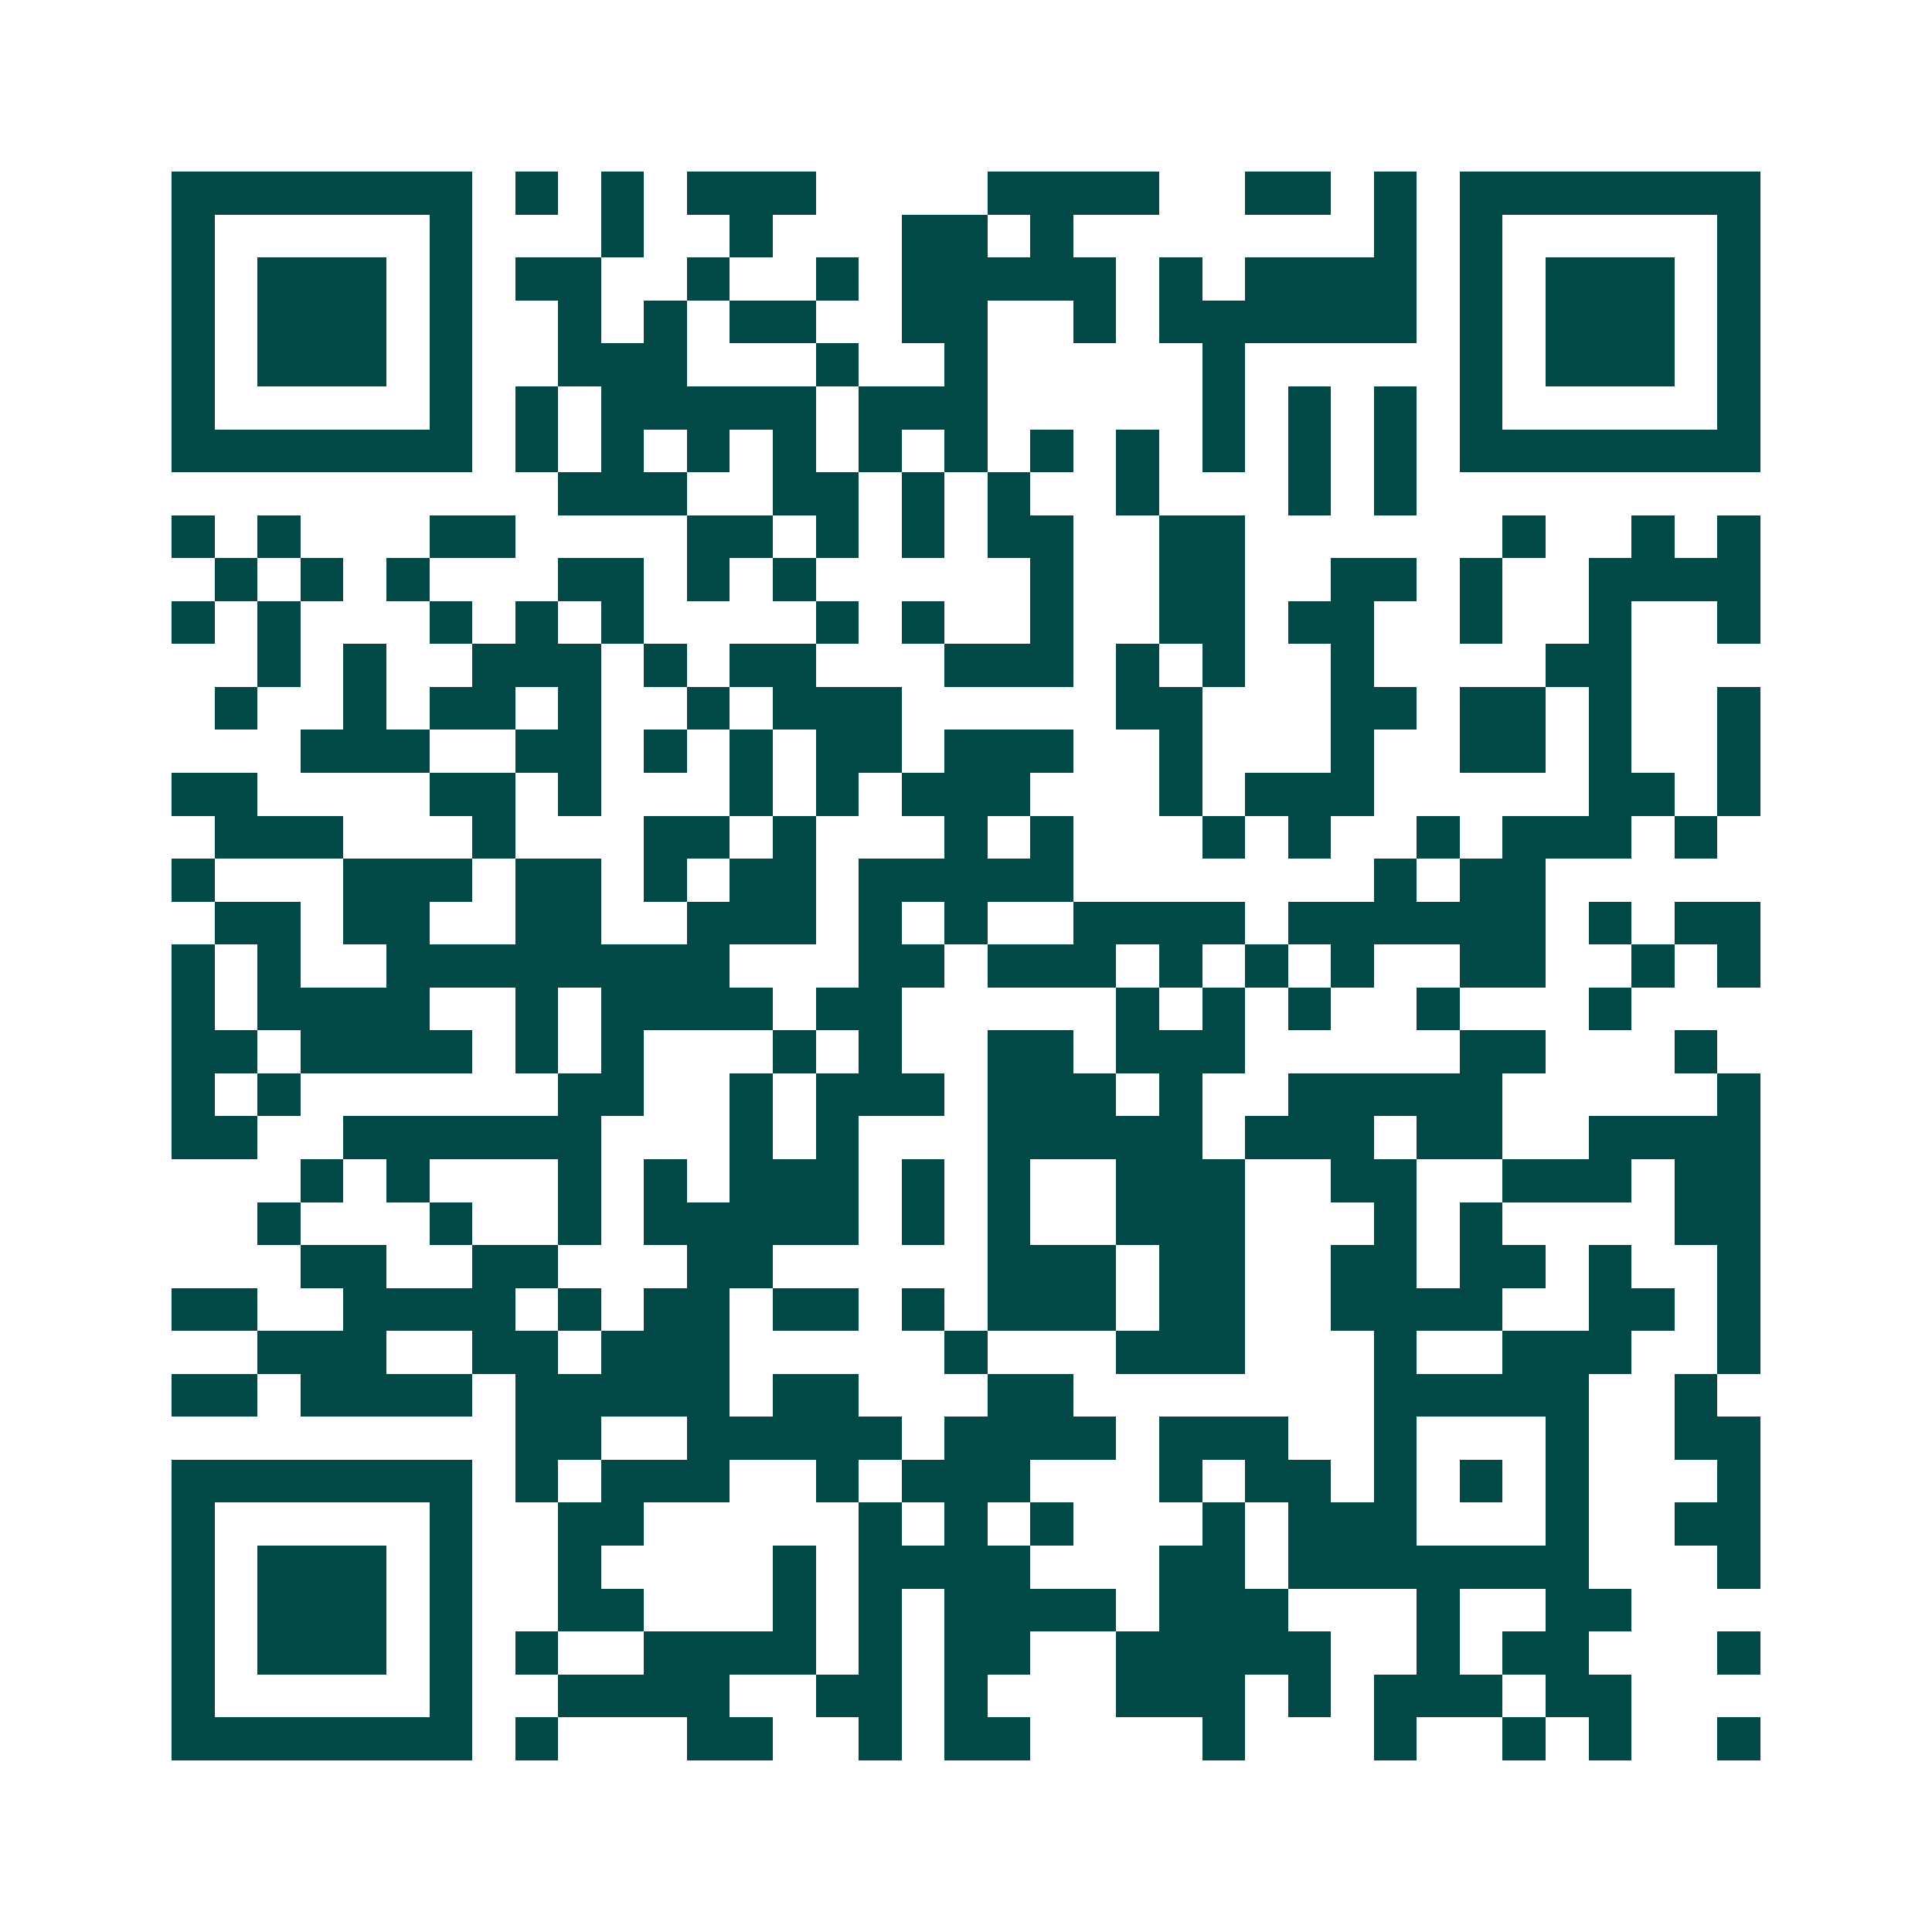 <svg xmlns="http://www.w3.org/2000/svg" width="200" height="200" viewBox="0 0 45 45" shape-rendering="crispEdges"><path fill="#ffffff" d="M0 0h45v45H0z"/><path stroke="#014847" d="M4 4.5h7m1 0h1m1 0h1m1 0h3m4 0h4m2 0h2m1 0h1m1 0h7M4 5.5h1m5 0h1m3 0h1m2 0h1m3 0h2m1 0h1m7 0h1m1 0h1m5 0h1M4 6.5h1m1 0h3m1 0h1m1 0h2m2 0h1m2 0h1m1 0h5m1 0h1m1 0h4m1 0h1m1 0h3m1 0h1M4 7.5h1m1 0h3m1 0h1m2 0h1m1 0h1m1 0h2m2 0h2m2 0h1m1 0h6m1 0h1m1 0h3m1 0h1M4 8.5h1m1 0h3m1 0h1m2 0h3m3 0h1m2 0h1m5 0h1m5 0h1m1 0h3m1 0h1M4 9.5h1m5 0h1m1 0h1m1 0h5m1 0h3m5 0h1m1 0h1m1 0h1m1 0h1m5 0h1M4 10.5h7m1 0h1m1 0h1m1 0h1m1 0h1m1 0h1m1 0h1m1 0h1m1 0h1m1 0h1m1 0h1m1 0h1m1 0h7M13 11.5h3m2 0h2m1 0h1m1 0h1m2 0h1m3 0h1m1 0h1M4 12.5h1m1 0h1m3 0h2m4 0h2m1 0h1m1 0h1m1 0h2m2 0h2m6 0h1m2 0h1m1 0h1M5 13.5h1m1 0h1m1 0h1m3 0h2m1 0h1m1 0h1m5 0h1m2 0h2m2 0h2m1 0h1m2 0h4M4 14.5h1m1 0h1m3 0h1m1 0h1m1 0h1m4 0h1m1 0h1m2 0h1m2 0h2m1 0h2m2 0h1m2 0h1m2 0h1M6 15.5h1m1 0h1m2 0h3m1 0h1m1 0h2m3 0h3m1 0h1m1 0h1m2 0h1m4 0h2M5 16.5h1m2 0h1m1 0h2m1 0h1m2 0h1m1 0h3m5 0h2m3 0h2m1 0h2m1 0h1m2 0h1M7 17.5h3m2 0h2m1 0h1m1 0h1m1 0h2m1 0h3m2 0h1m3 0h1m2 0h2m1 0h1m2 0h1M4 18.5h2m4 0h2m1 0h1m3 0h1m1 0h1m1 0h3m3 0h1m1 0h3m5 0h2m1 0h1M5 19.5h3m3 0h1m3 0h2m1 0h1m3 0h1m1 0h1m3 0h1m1 0h1m2 0h1m1 0h3m1 0h1M4 20.5h1m3 0h3m1 0h2m1 0h1m1 0h2m1 0h5m7 0h1m1 0h2M5 21.5h2m1 0h2m2 0h2m2 0h3m1 0h1m1 0h1m2 0h4m1 0h6m1 0h1m1 0h2M4 22.5h1m1 0h1m2 0h8m3 0h2m1 0h3m1 0h1m1 0h1m1 0h1m2 0h2m2 0h1m1 0h1M4 23.5h1m1 0h4m2 0h1m1 0h4m1 0h2m5 0h1m1 0h1m1 0h1m2 0h1m3 0h1M4 24.5h2m1 0h4m1 0h1m1 0h1m3 0h1m1 0h1m2 0h2m1 0h3m5 0h2m3 0h1M4 25.5h1m1 0h1m6 0h2m2 0h1m1 0h3m1 0h3m1 0h1m2 0h5m5 0h1M4 26.5h2m2 0h6m3 0h1m1 0h1m3 0h5m1 0h3m1 0h2m2 0h4M7 27.5h1m1 0h1m3 0h1m1 0h1m1 0h3m1 0h1m1 0h1m2 0h3m2 0h2m2 0h3m1 0h2M6 28.5h1m3 0h1m2 0h1m1 0h5m1 0h1m1 0h1m2 0h3m3 0h1m1 0h1m4 0h2M7 29.5h2m2 0h2m3 0h2m5 0h3m1 0h2m2 0h2m1 0h2m1 0h1m2 0h1M4 30.5h2m2 0h4m1 0h1m1 0h2m1 0h2m1 0h1m1 0h3m1 0h2m2 0h4m2 0h2m1 0h1M6 31.5h3m2 0h2m1 0h3m5 0h1m3 0h3m3 0h1m2 0h3m2 0h1M4 32.5h2m1 0h4m1 0h5m1 0h2m3 0h2m7 0h5m2 0h1M12 33.5h2m2 0h5m1 0h4m1 0h3m2 0h1m3 0h1m2 0h2M4 34.5h7m1 0h1m1 0h3m2 0h1m1 0h3m3 0h1m1 0h2m1 0h1m1 0h1m1 0h1m3 0h1M4 35.5h1m5 0h1m2 0h2m5 0h1m1 0h1m1 0h1m3 0h1m1 0h3m3 0h1m2 0h2M4 36.5h1m1 0h3m1 0h1m2 0h1m4 0h1m1 0h4m3 0h2m1 0h7m3 0h1M4 37.5h1m1 0h3m1 0h1m2 0h2m3 0h1m1 0h1m1 0h4m1 0h3m3 0h1m2 0h2M4 38.5h1m1 0h3m1 0h1m1 0h1m2 0h4m1 0h1m1 0h2m2 0h5m2 0h1m1 0h2m3 0h1M4 39.5h1m5 0h1m2 0h4m2 0h2m1 0h1m3 0h3m1 0h1m1 0h3m1 0h2M4 40.5h7m1 0h1m3 0h2m2 0h1m1 0h2m4 0h1m3 0h1m2 0h1m1 0h1m2 0h1"/></svg>
